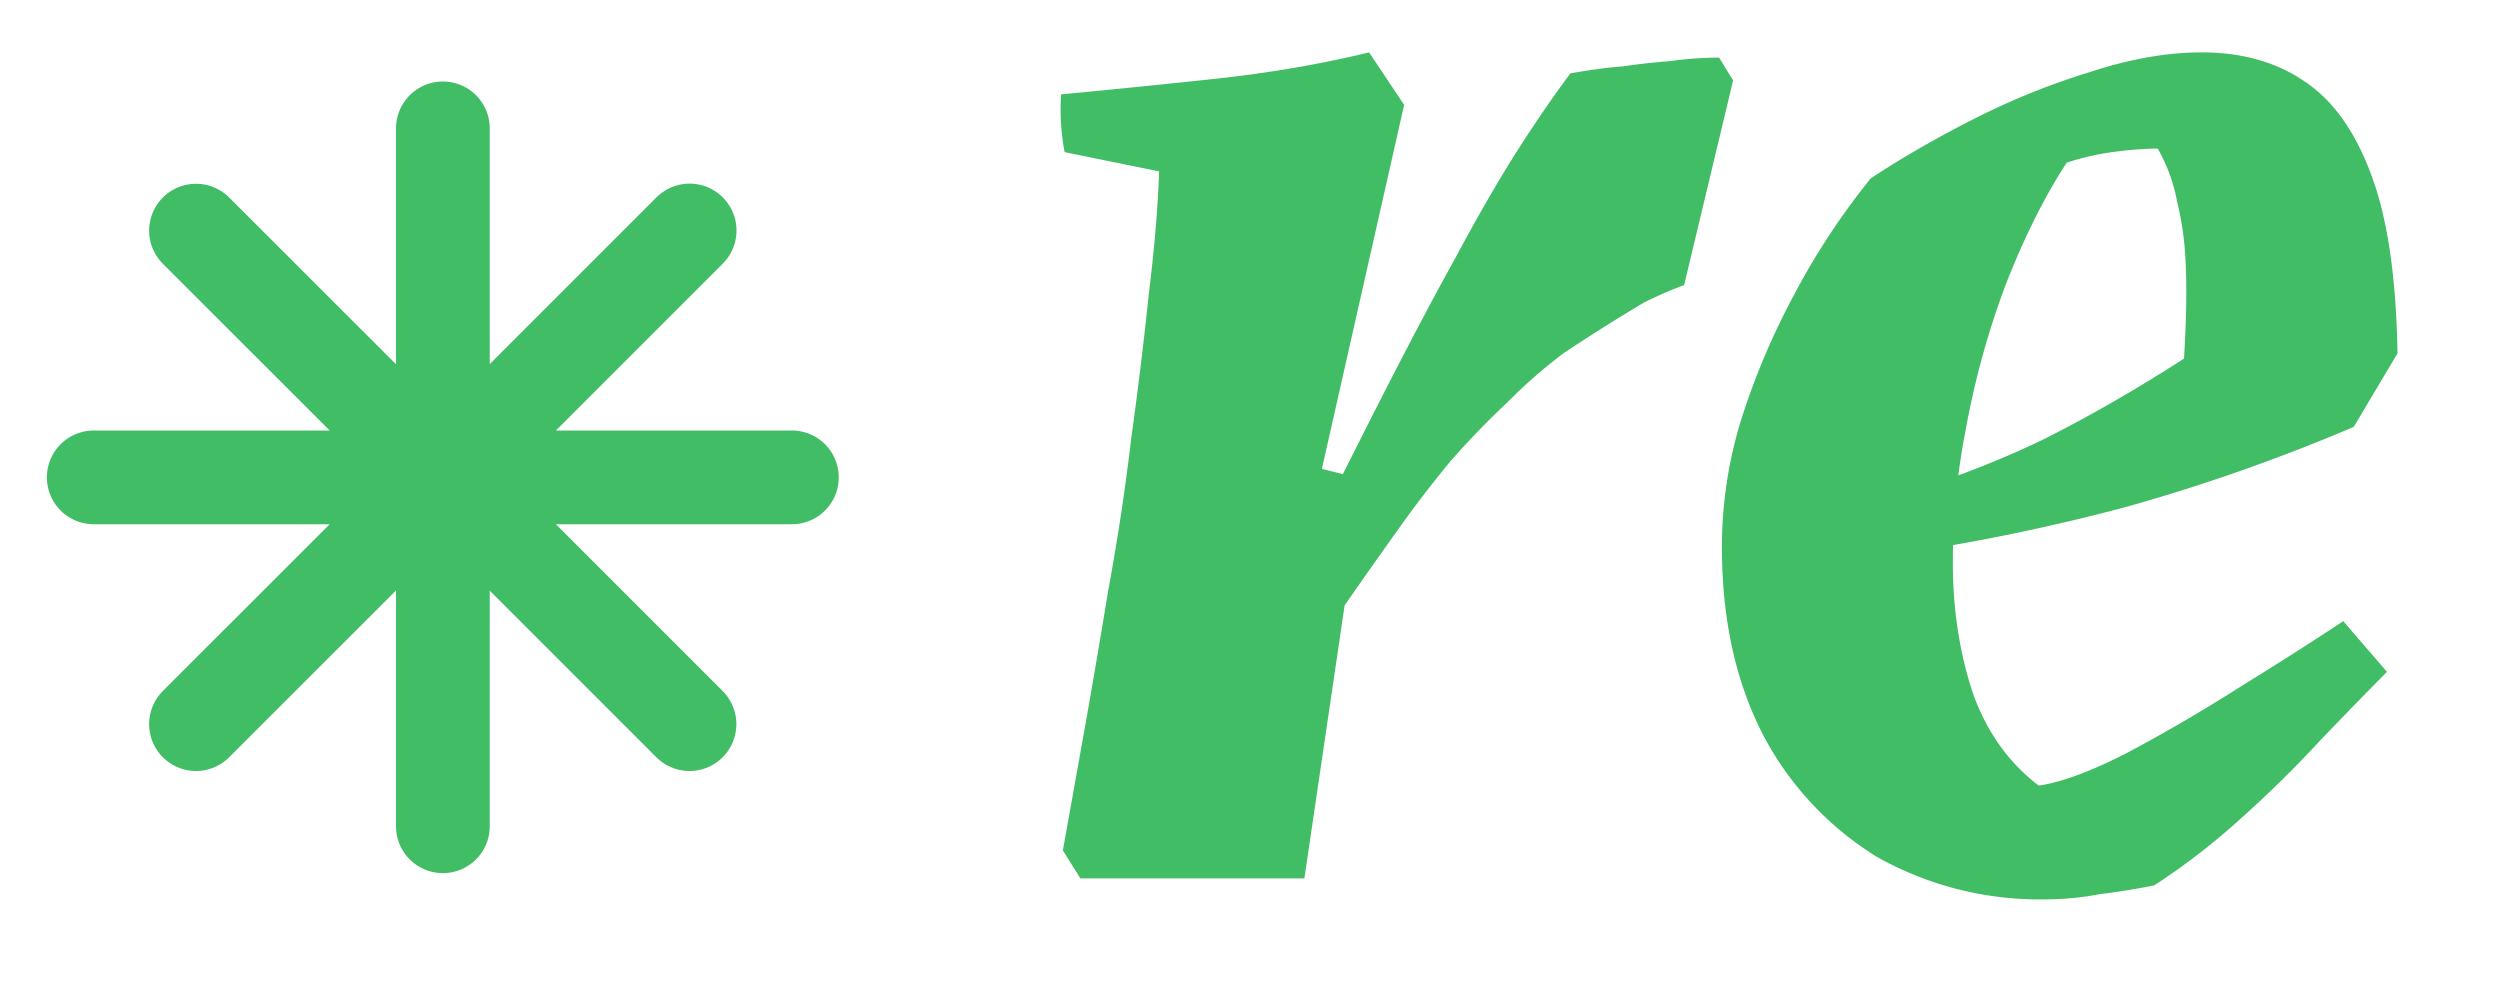 <svg xmlns="http://www.w3.org/2000/svg" width="20" height="8" fill="none" viewBox="0 0 20 8"><path fill="#41BD66" d="m8.643 7.027-.14-.224.168-.938c.065-.364.13-.747.196-1.148.074-.402.135-.803.182-1.204.056-.402.102-.784.14-1.148.046-.374.074-.705.084-.994l-.756-.154a1.807 1.807 0 0 1-.028-.462c.401-.038.816-.08 1.246-.126.43-.047.835-.117 1.218-.21l.28.42-.658 2.912.168.042c.15-.299.298-.593.448-.882.15-.29.298-.57.448-.84.15-.28.298-.542.448-.784.158-.252.317-.486.476-.7.158-.028.298-.047.42-.056.13-.019.256-.033.378-.042a2.77 2.77 0 0 1 .392-.028l.112.182-.392 1.638a2.97 2.97 0 0 0-.322.14 14.23 14.23 0 0 0-.644.406 4.04 4.04 0 0 0-.448.392c-.15.14-.299.294-.448.462-.14.168-.28.35-.42.546-.14.196-.285.401-.434.616l-.322 2.184H8.643Zm7.723.168a2.66 2.66 0 0 1-1.344-.336 2.52 2.52 0 0 1-.91-.966c-.215-.41-.327-.892-.336-1.442a3.47 3.47 0 0 1 .14-1.05c.112-.364.261-.719.448-1.064a5.7 5.7 0 0 1 .602-.91c.27-.178.555-.34.854-.49.299-.15.602-.27.91-.364.317-.103.611-.154.882-.154.317 0 .588.074.812.224.233.15.415.401.546.756.13.345.2.821.21 1.428l-.35.588a14.87 14.87 0 0 1-1.834.644c-.598.158-1.185.28-1.764.364v-.476a7.552 7.552 0 0 0 1.12-.434c.354-.178.728-.392 1.12-.644.018-.299.023-.546.014-.742a2.483 2.483 0 0 0-.07-.518c-.028-.15-.08-.29-.154-.42-.112 0-.233.01-.364.028a2.08 2.08 0 0 0-.364.084c-.177.27-.34.597-.49.98-.14.373-.248.765-.322 1.176a5.506 5.506 0 0 0-.098 1.148c.01.345.065.667.168.966.112.298.284.536.518.714.187-.028.425-.117.714-.266.299-.159.602-.336.91-.532.317-.196.588-.369.812-.518l.35.406c-.14.14-.317.322-.532.546a9.33 9.33 0 0 1-.672.658 5.406 5.406 0 0 1-.658.504 6.02 6.02 0 0 1-.434.07 2.36 2.36 0 0 1-.434.042Z"/><path stroke="#41BD66" stroke-linecap="round" stroke-linejoin="round" stroke-width=".75" d="M3.543 1.027v2.792m0 0V6.61m0-2.792 1.974-1.974M3.543 3.819 1.568 5.793m1.975-1.974h2.792m-2.792 0H.75m2.792 0 1.974 1.974M3.543 3.819 1.568 1.845"/></svg>